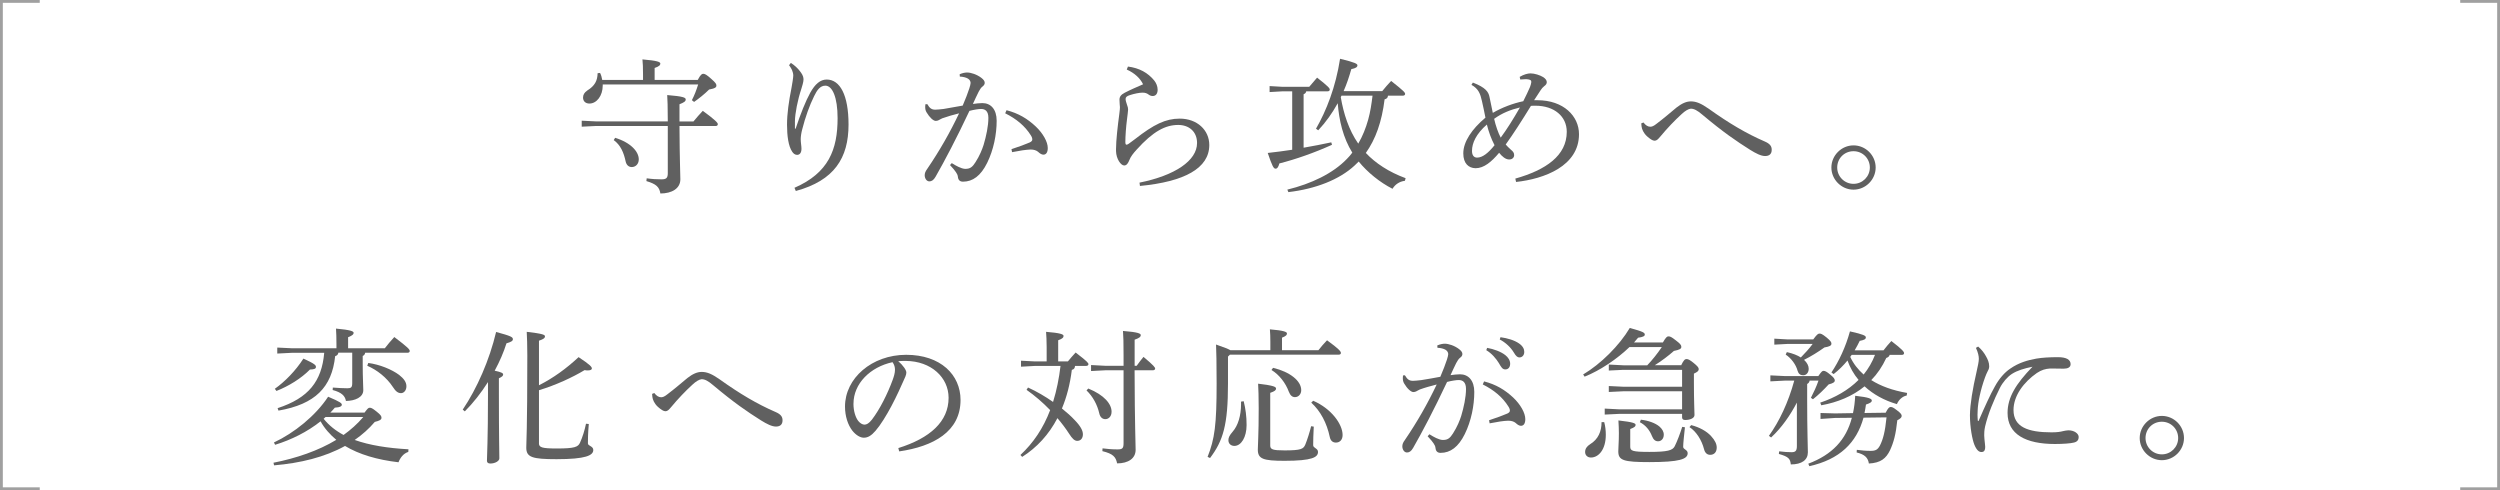 <?xml version="1.0" encoding="UTF-8"?><svg id="_レイヤー_2" xmlns="http://www.w3.org/2000/svg" width="600.68" height="117.76" viewBox="0 0 600.68 117.76"><defs><style>.cls-1{fill:#606060;}.cls-2{fill:none;stroke:#a0a0a0;stroke-miterlimit:10;stroke-width:.68px;}</style></defs><g id="_レイヤー_1-2"><g><g><polyline class="cls-2" points="9.55 117.43 .34 117.43 .34 .34 9.55 .34"/><polyline class="cls-2" points="591.12 .34 600.34 .34 600.34 117.43 591.12 117.43"/></g><g><path class="cls-1" d="m143.23,30.27l-3.46.17v-1.44l3.46.17h17.22v-.17c0-3.61-.07-4.83-.14-6.16,3.92.31,4.45.63,4.45,1.05s-.31.7-1.5,1.16v4.13h3.36c.74-.88,1.43-1.71,2.24-2.55,3.12,2.27,3.61,2.91,3.61,3.19s-.17.46-.53.46h-8.68c.04,8.3.21,11.31.21,12.81,0,2.17-2,3.4-4.8,3.4-.25-1.58-1.01-2.28-3.36-2.98l.07-.67c1.23.18,2.35.25,3.57.25,1.12,0,1.5-.31,1.5-1.47v-11.34h-17.22Zm11.27-11.06v-1.3c0-1.85-.04-2.52-.14-3.64,3.67.31,4.3.63,4.3,1.01,0,.35-.25.67-1.37,1.05v2.87h10.36c.7-1.33,1.02-1.47,1.33-1.47.35,0,.77.18,1.93,1.23,1.08.95,1.22,1.23,1.22,1.61s-.25.67-1.75.94c-1.16,1.15-2.42,2.14-3.61,2.98l-.53-.42c.63-1.23,1.05-2.31,1.51-3.78h-22.93v.25c0,2.49-1.47,4.34-3.19,4.34-.95,0-1.54-.56-1.54-1.44,0-.67.32-1.23,1.05-1.72,1.75-1.08,2.42-2.31,2.45-4.13l.59-.07c.25.49.42,1.05.52,1.68h9.77Zm-6.69,13.9c3.82,1.19,5.67,3.36,5.67,5.18,0,1.16-.8,1.85-1.68,1.85-.77,0-1.29-.52-1.47-1.33-.46-2.17-1.23-3.96-2.87-5.15l.35-.56Z"/><path class="cls-1" d="m190.02,15.11c.95.6,1.82,1.44,2.45,2.35.49.7.59,1.19.59,1.65,0,.56-.31,1.58-.52,2.24-.91,2.73-1.51,5.92-1.54,7.74v1.82h.17c1.19-3.6,2.42-6.65,3.5-8.61,1.16-2.1,2.42-3.19,3.96-3.19,3.19,0,5.25,3.71,5.25,10.82,0,8.05-3.43,13.44-12.67,15.96l-.32-.77c8.19-3.57,10.36-9.17,10.36-16.73,0-5.04-1.26-7.81-2.94-7.81-1.23,0-2,1.05-2.7,2.52-1.08,2.17-2.14,5.11-2.87,8.02-.21.77-.35,1.71-.35,2.31,0,.84.18,1.65.18,2.31,0,.88-.35,1.47-1.05,1.47-.49,0-.88-.31-1.16-.73-.94-1.33-1.26-3.89-1.26-6.51s.42-5.6,1.08-8.89c.17-.88.42-2.49.42-2.94,0-.42-.14-.94-.31-1.33-.14-.31-.42-.77-.7-1.15l.42-.53Z"/><path class="cls-1" d="m228.7,39.2c.98.63,2.28,1.33,3.15,1.37h.14c1.16,0,1.68-.49,2.38-1.58,1.02-1.58,1.61-3.08,1.96-4.17.63-2.1,1.15-4.52,1.15-6.51,0-1.68-.84-2.13-1.75-2.13-.56,0-1.71.17-2.8.46-3.08,6.55-5.99,12.08-8.16,15.86-.46.8-.95,1.08-1.47,1.08-.7,0-1.12-.77-1.12-1.47,0-.49.17-.94.59-1.51,3.01-4.41,5.53-8.86,7.67-13.37-1.5.38-2.77.74-4.03,1.19-.38.17-.67.35-.88.46-.17.1-.46.17-.7.17-.56,0-1.47-.81-2.21-2.07-.25-.42-.32-.8-.32-1.33,0-.17,0-.31.04-.59l.46-.04c.59,1.05,1.12,1.33,1.92,1.33.46,0,1.12-.07,2-.17,1.54-.25,3.12-.53,4.59-.81.74-1.71,1.19-2.94,1.58-4.1.17-.52.32-1.08.32-1.33,0-.35-.18-.77-.63-1.05-.46-.28-1.19-.46-1.96-.49l-.04-.56c.7-.32,1.37-.42,1.79-.42.91,0,2.35.46,3.43,1.29.59.46.8.81.8,1.19,0,.31-.14.59-.52.88-.39.28-.67.77-.95,1.29-.49.98-.84,1.75-1.37,2.91.77-.1,1.54-.21,2.28-.21,2.03,0,3.43,1.5,3.43,4.24,0,3.29-.74,7-2.28,10.12s-3.47,4.52-5.81,4.52c-.74,0-1.16-.39-1.23-1.19-.04-.42-.25-.77-.46-1.08-.25-.39-.67-.91-1.43-1.72l.42-.46Zm14.32-3.36c1.96-.63,3.29-1.15,4.38-1.61.39-.18.63-.42.63-.67,0-.28-.03-.56-.38-1.09-1.37-2.17-3.4-3.89-6.13-5.25l.32-.74c2.87.74,5.01,2.03,7,3.89,1.75,1.65,2.91,3.71,2.91,5.18,0,1.16-.46,1.61-1.05,1.61-.39,0-.81-.24-1.3-.7-.42-.35-1.05-.53-1.68-.53h-.17c-1.02.04-2.49.25-4.38.63l-.14-.73Z"/><path class="cls-1" d="m271.01,15.99c2.77.35,4.8,1.51,6.3,3.33.46.56.84,1.37.84,2.24s-.39,1.51-1.19,1.51c-.38,0-.7-.14-.98-.35-.42-.31-.8-.46-1.47-.46-.74,0-2,.25-3.05.6-.67.21-1.01.46-1.01.91,0,.35.14.84.35,1.44.18.46.25.77.25,1.12,0,.42-.14,1.23-.28,2.49-.21,1.61-.38,3.85-.38,5.32,0,.42.11.63.25.63.17,0,.38-.1.59-.25.39-.28.91-.67,1.51-1.12,4.48-3.5,7.32-4.9,10.71-4.9,4.2,0,7.11,2.77,7.11,6.34,0,5.57-5.95,8.82-16.66,9.84l-.11-.8c8.54-1.72,13.83-5.29,13.83-9.52,0-2.73-1.92-4.34-4.52-4.34-3.04,0-5.99,1.47-10.05,5.99-.73.8-1.4,1.65-1.68,2.42-.32.81-.67,1.33-1.26,1.33-.8,0-1.92-1.58-1.96-3.46v-.46c0-2.1.42-5.71.77-8.3.14-1.09.17-1.47.17-1.79s-.11-.91-.11-1.79c0-.7.32-1.19,1.26-1.68,1.33-.7,2.98-1.4,4.41-2.03-.7-1.47-2.1-2.73-3.92-3.54l.28-.7Z"/><path class="cls-1" d="m313.85,21.94c-.07.39-.28.56-.63.7v12.85c2.28-.38,4.48-.84,6.65-1.29l.17.59c-4.27,1.93-8.68,3.47-12.64,4.48-.25.91-.52,1.26-.91,1.26-.49,0-.8-.6-1.89-3.78,2-.21,3.96-.49,5.88-.77v-14.04h-2.28l-3.15.18v-1.44l3.15.18h6.37c.6-.73,1.23-1.47,1.89-2.21,2.76,2.17,3.04,2.56,3.04,2.87,0,.25-.17.42-.52.42h-5.15Zm19.64,1.05c-.04.52-.28.73-.81.88-.67,5.43-2.17,9.59-4.51,12.88,2.27,2.42,5.53,4.59,9.56,6.06l-.17.63c-1.33.17-2.35.88-2.98,1.92-3.04-1.54-6.02-3.96-8.12-6.55-.35.35-.67.67-1.01.98-3.64,3.36-9.31,5.6-15.89,6.37l-.25-.6c5.74-1.4,10.99-3.89,14.35-7.42.46-.46.88-.94,1.26-1.47-2.21-3.54-3.19-7.77-3.5-11.87-1.29,2.34-2.84,4.55-4.69,6.51l-.53-.39c2.49-4.31,4.73-10.01,5.78-16.8,3.75.91,4.17,1.23,4.17,1.58,0,.39-.35.7-1.47.91-.49,1.75-1.08,3.54-1.85,5.29h9.28c.63-.81,1.4-1.65,2.14-2.45,3.12,2.45,3.36,2.8,3.36,3.12,0,.25-.21.42-.56.42h-3.54Zm-11.17,0c-.07.1-.11.25-.17.35.67,3.96,1.92,7.88,4.2,11.17,1.05-1.79,1.82-3.75,2.38-5.74.53-1.89.81-3.82,1.05-5.78h-7.46Z"/><path class="cls-1" d="m353.89,19.84c3.08,1.19,3.75,2.24,3.99,3.43.28,1.36.56,2.69.8,3.85,2.14-1.26,4.9-2.31,7.32-2.8.7-1.4,1.26-2.56,1.61-3.4.18-.42.28-.88.32-1.19v-.07c0-.35-.21-.56-1.08-.63h-.38c-.35,0-.77.04-1.19.07l-.14-.63c.98-.59,1.96-.84,2.59-.84.98,0,2.28.42,3.08.91.53.35.84.77.84,1.19,0,.35-.18.67-.63.98-.31.25-.63.6-.84.95-.56.84-.95,1.44-1.58,2.42h.81c6.27,0,9.98,3.82,9.98,8.16,0,7.67-8.37,10.75-15.12,11.48l-.18-.81c7.35-2.07,12.36-5.53,12.36-11.24,0-3.71-3.01-6.27-7.53-6.27-.42,0-.77,0-1.08.04-2.24,3.64-4.24,6.76-6.06,9.28.35.42.73.77,1.26,1.26.46.38.77.7.77,1.29s-.46,1.05-1.19,1.05c-.88,0-1.72-.73-2.42-1.61-1.82,2.17-3.64,3.71-5.67,3.71-1.65-.04-2.94-1.12-2.94-3.57,0-2.8,2.07-5.85,5.32-8.58-.31-1.58-.52-2.59-.84-3.99-.38-1.71-.8-2.94-2.52-3.89l.35-.56Zm3.36,10.08c-2.59,2.28-3.57,4.45-3.57,6.34,0,.94.38,1.61,1.22,1.61,1.33,0,2.7-1.12,4.2-2.98-.84-1.61-1.4-3.19-1.85-4.97Zm1.75-1.37c.35,1.61,1.01,3.47,1.58,4.52,1.54-2.1,3.01-4.45,4.62-7.25-2.21.53-4.27,1.33-6.2,2.73Z"/><path class="cls-1" d="m394.88,29.43c.52.7,1.08,1.02,1.64,1.02.39,0,.81-.14,1.58-.77,1.58-1.19,3.26-2.62,4.73-3.85,1.26-.98,2.35-1.47,3.43-1.47,1.33,0,2.49.52,4.27,1.75,4.9,3.5,9.03,5.95,13.48,7.88,1.22.52,1.68,1.12,1.68,1.96v.07c0,.98-.59,1.47-1.58,1.47s-2.21-.63-3.57-1.47c-3.33-2.1-6.48-4.24-11.52-8.47-1.19-1.02-2-1.44-2.76-1.44-.56.04-1.4.53-2.24,1.33-1.61,1.47-3.4,3.33-5.11,5.39-.56.67-.88.98-1.37.98-.46,0-1.08-.42-1.79-1.05-.88-.8-1.26-1.75-1.33-2.38-.04-.32-.07-.49-.07-.74l.53-.21Z"/><path class="cls-1" d="m450.67,40.25c0,2.91-2.42,5.32-5.32,5.32s-5.32-2.42-5.32-5.32,2.42-5.32,5.32-5.32,5.32,2.38,5.32,5.32Zm-9.24,0c0,2.17,1.75,3.92,3.92,3.92s3.92-1.75,3.92-3.92-1.72-3.92-3.92-3.92-3.92,1.72-3.92,3.92Z"/><path class="cls-1" d="m87.6,99.12c.74-.98.91-1.15,1.22-1.15.35,0,.6.07,1.65.91,1.05.84,1.19,1.12,1.19,1.51,0,.46-.53.73-1.61.98-1.4,1.65-3.01,3.08-4.83,4.34,3.54,1.26,7.88,1.96,12.92,2.24l-.04.63c-1.19.38-1.96,1.44-2.35,2.49-5.15-.6-9.49-1.89-12.85-3.92-4.87,2.7-10.75,4.13-17.05,4.66l-.14-.63c5.5-1.09,10.75-2.87,15.09-5.5-1.5-1.26-2.83-2.73-3.78-4.45-3.15,2.52-7.04,4.45-10.92,5.64l-.28-.56c4.87-2.28,10.01-6.41,13.02-10.99,2.98,1.26,3.29,1.58,3.29,1.93,0,.31-.35.63-1.68.7-.35.42-.7.81-1.08,1.19h8.23Zm-21.56-5.71c2.38-1.68,5.01-4.34,6.86-7.25,2.83,1.29,3.01,1.61,3.01,2,0,.42-.35.6-1.44.63-2.1,2.14-5.11,3.99-8.05,5.15l-.38-.52Zm15.26-8.65c-.07.42-.32.7-.77.81-.8,7.49-4.79,11.55-13.62,13.09l-.21-.59c7.42-2.42,10.61-6.44,11.2-13.3h-7.74l-3.54.18v-1.44l3.54.17h10.68v-.98c0-1.72-.04-2.56-.11-3.75,3.47.32,4.24.63,4.24,1.02,0,.35-.25.63-1.33,1.05v2.66h8.82c.7-.91,1.4-1.75,2.28-2.7,3.29,2.49,3.71,2.98,3.71,3.36,0,.25-.21.42-.52.42h-10.19c-.07.42-.28.63-.59.77v2.06c0,3.26.14,5.11.14,6.16,0,1.68-1.92,2.56-4.17,2.59-.21-1.23-1.05-2.06-3.19-2.63l.04-.59c1.37.1,2.42.17,3.5.17.88,0,1.16-.21,1.16-1.23v-7.32h-3.33Zm-3.08,15.44c-.14.14-.32.28-.46.42,1.29,1.61,2.94,2.91,4.79,3.89,1.75-1.26,3.33-2.66,4.73-4.31h-9.07Zm10.26-12.99c2.7.35,5.64,1.54,7.42,2.87,1.12.88,1.75,1.72,1.75,2.73s-.63,1.65-1.29,1.65c-.74,0-1.29-.42-1.96-1.47-1.51-2.31-3.82-4.1-6.16-5.11l.25-.67Z"/><path class="cls-1" d="m111.18,98.42c3.47-5.15,6.44-11.97,8.02-18.66,3.61.98,4.03,1.23,4.03,1.75,0,.42-.46.67-1.54.98-.67,2.14-1.64,4.38-2.83,6.58,1.68.35,2.03.6,2.03.91s-.25.56-1.02.91v3.78c0,10.64.11,14,.11,15.47,0,.63-1.02,1.23-2.17,1.23-.56,0-.81-.25-.81-.67,0-1.33.25-4.69.25-16.07v-2.83c-1.65,2.59-3.57,5.04-5.57,7.04l-.49-.42Zm18.31,8.05c0,1.02.63,1.29,4.34,1.29,4.2,0,5.08-.35,5.53-1.4.63-1.37,1.12-3.01,1.44-4.55l.67.07c-.21,2.38-.21,3.82-.21,4.66,0,.63,1.29.63,1.29,1.58,0,1.29-1.75,2.21-8.82,2.21-5.85,0-7.28-.46-7.28-2.77,0-1.44.25-3.78.25-22.19,0-2.45-.07-4.24-.14-5.64,3.99.46,4.38.73,4.38,1.08,0,.38-.28.67-1.44,1.05v10.71c3.4-1.72,6.55-3.99,9.52-6.76,2.8,1.85,3.19,2.35,3.19,2.73,0,.24-.28.46-.95.46-.21,0-.49,0-.8-.07-2.91,1.75-6.9,3.6-10.96,4.83v12.71Z"/><path class="cls-1" d="m157.21,94.43c.52.7,1.08,1.02,1.64,1.02.39,0,.81-.14,1.58-.77,1.58-1.19,3.26-2.62,4.73-3.85,1.26-.98,2.35-1.47,3.43-1.47,1.33,0,2.49.52,4.27,1.75,4.9,3.5,9.03,5.95,13.48,7.88,1.22.52,1.68,1.12,1.68,1.96v.07c0,.98-.59,1.47-1.58,1.47s-2.21-.63-3.57-1.47c-3.33-2.1-6.48-4.24-11.52-8.47-1.19-1.02-2-1.44-2.76-1.44-.56.04-1.4.53-2.24,1.33-1.61,1.47-3.4,3.33-5.11,5.39-.56.67-.88.98-1.37.98-.46,0-1.08-.42-1.79-1.05-.88-.8-1.26-1.75-1.33-2.38-.04-.32-.07-.49-.07-.74l.53-.21Z"/><path class="cls-1" d="m215.84,107.66c7.63-2.38,12.08-6.37,12.08-12.08,0-4.87-4.17-8.82-10.29-8.86h-.49c-.46,0-.88.04-1.33.07,1.26,1.05,1.96,2.17,1.96,2.73s-.35,1.26-.74,2.1c-.49,1.12-1.58,3.57-2.87,5.99-1.16,2.17-2.59,4.52-3.78,5.88-1.02,1.19-1.86,1.68-2.83,1.68-.81,0-1.86-.56-2.77-1.71-1.05-1.37-1.75-3.43-1.75-5.78,0-6.79,6.44-12.43,14.7-12.43s13.06,4.8,13.06,10.85c0,7.63-6.55,11.17-14.74,12.36l-.21-.81Zm-10.78-10.68c0,1.82.52,3.36,1.16,4.17.42.53,1.01.88,1.47.88.53,0,1.08-.28,1.82-1.22,1.92-2.52,3.75-6.2,4.97-9.52.28-.77.56-1.65.56-2.45,0-.59-.14-1.19-.59-1.82-5.36,1.16-9.38,5.15-9.38,9.98Z"/><path class="cls-1" d="m256.58,86.84c.6-.7,1.19-1.44,1.86-2.14,2.8,2.14,3.08,2.52,3.08,2.8,0,.25-.21.42-.56.42h-2.66c-.04.53-.25.84-.77.95-.42,3.4-1.22,6.51-2.38,9.28,1.19.95,2.24,1.89,3.08,2.8,1.4,1.44,1.96,2.52,1.96,3.4s-.46,1.58-1.37,1.58c-.63,0-1.19-.53-1.92-1.68-.84-1.3-1.79-2.56-2.83-3.78-2.07,3.96-4.94,7.07-8.47,9.31l-.42-.46c3.08-2.87,5.5-6.44,7.14-10.78-1.75-1.82-3.71-3.5-5.67-4.87l.35-.56c2.1.95,4.17,2.17,6.02,3.47.88-2.84,1.44-5.71,1.79-8.65h-6.2l-3.29.18v-1.44l3.29.17h2.87v-3.47c0-1.75-.07-2.45-.14-3.64,3.43.28,4.2.59,4.2.98,0,.35-.21.67-1.29,1.05v5.08h2.34Zm4.9,6.51c3.89,1.58,5.6,3.75,5.6,5.57,0,1.16-.73,1.79-1.5,1.79-.7,0-1.26-.46-1.47-1.44-.46-2-1.51-3.99-3.05-5.46l.42-.46Zm4.1-4.38l-3.43.18v-1.44l3.43.18h4.38v-2.49c0-3.08-.04-4.62-.14-5.88,3.64.28,4.27.63,4.27.98,0,.42-.28.7-1.47,1.12v6.27h.49c.56-.77,1.01-1.4,1.64-2.14,2.52,2.1,2.8,2.56,2.8,2.8s-.21.42-.56.42h-4.38c.04,13.72.25,17.05.25,19.11s-1.75,3.26-4.45,3.26c-.31-1.54-.94-2.31-3.54-2.94l.04-.67c1.08.14,2.31.25,3.61.25,1.19,0,1.44-.28,1.44-1.51v-17.5h-4.38Z"/><path class="cls-1" d="m305.23,84.14v-2c0-1.26-.04-2.07-.11-3.01,3.29.28,4.1.6,4.1.98,0,.35-.17.63-1.19,1.02v3.01h8.75c.67-.84,1.26-1.54,2.07-2.38,2.94,2.13,3.33,2.7,3.33,3.04,0,.25-.17.42-.56.42h-26.11l-.46.46v6.55c0,9.84-1.16,13.65-4.31,17.82l-.59-.28c1.71-4.31,2.17-7.74,2.17-17.57,0-5.39-.07-7.6-.14-9.42,2,.7,2.98,1.08,3.46,1.37h9.59Zm-6.41,12.25c.46,1.82.7,3.64.7,5.74,0,2.91-1.29,5.01-2.94,5.01-.8,0-1.43-.52-1.43-1.37,0-.63.25-1.15,1.01-2.03,1.33-1.51,2.03-3.92,2.03-6.65v-.59l.63-.1Zm16.84,6.13c-.1,1.65-.14,3.54-.14,4.45,0,.7,1.16.74,1.16,1.61,0,1.26-1.3,2.14-8.05,2.14-5.15,0-6.41-.46-6.41-2.7,0-1.26.21-3.36.21-9.91,0-2.87-.07-4.59-.14-5.92,3.88.46,4.31.77,4.31,1.19,0,.35-.28.63-1.4,1.01v12.64c0,.95.56,1.19,3.46,1.19,3.99,0,4.52-.35,4.97-1.4.49-1.19,1.08-3.08,1.4-4.41l.63.1Zm-9.77-14.14c4.09.98,6.76,3.15,6.76,5.36,0,1.02-.7,1.68-1.51,1.68-.63,0-1.12-.39-1.47-1.3-.77-2.1-2.31-4.1-4.17-5.22l.39-.53Zm9.63,7.91c4.38,1.89,7.07,5.64,7.07,8.23,0,1.19-.7,1.82-1.61,1.82-.77,0-1.29-.46-1.47-1.33-.7-3.36-2.24-6.27-4.45-8.26l.46-.46Z"/><path class="cls-1" d="m343.45,104.34c.98.63,2.28,1.33,3.15,1.37h.14c1.16,0,1.68-.49,2.38-1.58,1.01-1.58,1.61-3.08,1.96-4.17.63-2.1,1.16-4.52,1.16-6.51,0-1.68-.84-2.14-1.75-2.14-.56,0-1.71.17-2.8.46-3.08,6.55-5.99,12.08-8.16,15.86-.46.81-.94,1.09-1.47,1.09-.7,0-1.12-.77-1.12-1.47,0-.49.17-.95.59-1.5,3.01-4.41,5.53-8.86,7.67-13.37-1.5.39-2.77.73-4.03,1.19-.38.17-.67.35-.88.46-.17.1-.46.17-.7.17-.56,0-1.47-.8-2.21-2.06-.25-.42-.32-.81-.32-1.33,0-.18,0-.31.04-.6l.46-.04c.59,1.05,1.12,1.33,1.93,1.33.46,0,1.12-.07,2-.17,1.54-.25,3.12-.52,4.58-.8.74-1.72,1.19-2.94,1.58-4.1.17-.53.32-1.08.32-1.33,0-.35-.18-.77-.63-1.05-.46-.28-1.19-.46-1.96-.49l-.04-.56c.7-.31,1.37-.42,1.79-.42.91,0,2.35.46,3.43,1.29.6.46.81.81.81,1.19,0,.31-.14.6-.53.88-.38.28-.67.77-.95,1.29-.49.98-.84,1.75-1.37,2.91.77-.1,1.54-.21,2.28-.21,2.03,0,3.43,1.51,3.43,4.24,0,3.29-.74,7-2.28,10.12s-3.47,4.52-5.81,4.52c-.74,0-1.16-.38-1.23-1.19-.04-.42-.25-.77-.46-1.09-.25-.38-.67-.91-1.43-1.71l.42-.46Zm14.32-3.36c1.96-.63,3.29-1.16,4.38-1.61.39-.17.63-.42.63-.67,0-.28-.04-.56-.39-1.08-1.37-2.17-3.4-3.89-6.12-5.25l.31-.73c2.87.73,5.01,2.03,7,3.88,1.75,1.65,2.91,3.71,2.91,5.18,0,1.16-.46,1.61-1.05,1.61-.39,0-.81-.25-1.29-.7-.42-.35-1.05-.52-1.68-.52h-.17c-1.02.03-2.49.25-4.38.63l-.14-.74Zm-.46-17.4c1.58.28,3.33.91,4.38,1.75.67.52,1.16,1.26,1.16,2.06,0,.88-.49,1.37-1.16,1.37-.7,0-.98-.52-1.57-1.54-.6-.98-1.68-2.31-3.01-3.08l.21-.56Zm3.22-2.56c1.71.25,3.29.7,4.45,1.5.91.63,1.26,1.33,1.26,2.03,0,.84-.53,1.33-1.16,1.33-.42,0-.8-.21-1.4-1.26-.7-1.16-1.96-2.35-3.33-3.05l.18-.56Z"/><path class="cls-1" d="m403.93,87.78c.63-1.33.95-1.51,1.29-1.51.39,0,.77.18,1.68.91.95.77,1.26,1.15,1.26,1.51,0,.42-.28.67-1.16,1.08v2.07c0,4.76.14,6.93.14,7.88,0,.77-1.08,1.19-2.24,1.19-.49,0-.74-.21-.74-.63v-.84h-15.09l-3.5.17v-1.44l3.5.18h15.09v-4.34h-14.11l-3.5.17v-1.43l3.5.17h14.11v-4.06h-14.11l-3.5.17v-1.44l3.5.18h5.74c1.3-1.37,2.45-2.84,3.5-4.38h-7.77c-2.91,2.8-7,5.6-10.78,7.11l-.35-.53c4.2-2.49,8.72-6.97,11.2-11.17,3.36.91,3.61,1.16,3.61,1.61,0,.35-.49.59-1.61.73-.31.39-.63.77-.98,1.15h6.93c.73-1.26,1.01-1.47,1.33-1.47.42,0,.7.1,1.85,1.01.98.74,1.26,1.09,1.26,1.51,0,.49-.46.7-1.79.98-1.29,1.16-3.08,2.49-4.59,3.43h6.3Zm-18.48,13.65c.28,1.02.38,2.07.38,3.04,0,3.57-1.75,5.46-3.57,5.46-.84,0-1.4-.56-1.4-1.33s.42-1.37,1.19-1.86c1.96-1.19,2.76-3.08,2.76-5.32h.63Zm19.39,1.23c-.17,1.65-.42,3.85-.42,4.69,0,.67,1.08.67,1.08,1.54,0,1.44-2,2.14-9.21,2.14-6.23,0-7.46-.42-7.46-2.59,0-1.05.14-2.1.14-4.34,0-1.02-.04-1.79-.11-3.08,3.71.42,4.13.7,4.13,1.08,0,.35-.25.59-1.29.98v4.24c0,1.01.49,1.26,4.58,1.26,4.48,0,5.57-.38,6.09-1.33.63-1.23,1.37-3.26,1.82-4.69l.63.1Zm-10.57-1.82c1.82.21,3.43.81,4.41,1.61.7.6,1.08,1.26,1.08,2,0,.98-.63,1.58-1.37,1.58-.67,0-1.12-.39-1.47-1.26-.56-1.44-1.54-2.62-2.91-3.33l.25-.6Zm12.08,1.3c2,.52,3.71,1.47,4.76,2.62.95,1.02,1.37,1.93,1.37,2.77,0,1.08-.59,1.75-1.58,1.75-.74,0-1.26-.49-1.47-1.37-.56-2.17-1.86-4.24-3.5-5.29l.42-.49Z"/><path class="cls-1" d="m431.75,96.71c-1.61,3.08-3.67,6.06-6.2,8.4l-.53-.39c2.49-3.46,4.66-8.02,6.09-13.27h-2.24l-3.5.18v-1.44l3.5.17h8.02c.7-1.01.95-1.26,1.23-1.26.38,0,.77.17,1.68.95.84.67,1.05,1.05,1.05,1.36,0,.39-.35.67-1.47.95-1.22,1.33-2.45,2.52-3.78,3.57l-.49-.35c.63-1.23,1.3-2.62,1.82-4.13h-2.13c-.07.42-.28.63-.59.81v3.89c0,7.32.17,11.38.17,12.53,0,1.82-1.44,2.91-4.1,2.91-.14-1.33-.49-1.85-2.87-2.52l.07-.63c1.19.14,2.03.21,2.97.21.88,0,1.29-.25,1.29-1.47v-10.47Zm3.92-15.16c.88-1.19,1.16-1.4,1.5-1.4.32,0,.6.04,1.72.95,1.01.84,1.15,1.15,1.15,1.47,0,.46-.42.7-1.68.91-1.5,1.08-3.33,2.21-4.9,2.98.77.7,1.12,1.47,1.12,2.13,0,.95-.56,1.58-1.33,1.58-.67,0-1.12-.35-1.33-1.05-.39-1.51-1.54-3.05-2.87-3.92l.28-.6c1.44.32,2.56.77,3.36,1.29,1.02-1.05,2-2.1,2.84-3.25h-6.06l-3.15.17v-1.44l3.15.18h6.2Zm12.08,18.8c-1.68,6.09-5.78,10.05-13.02,11.66l-.25-.6c5.74-2.17,9.07-5.71,10.47-11.03l-4.03.04-3.5.24v-1.43l3.5.1,4.3-.07c.28-1.29.46-2.66.53-4.17,3.47.39,3.99.74,3.99,1.16,0,.35-.35.6-1.4.95-.1.7-.21,1.37-.35,2.03l5.08-.07c.6-1.16.88-1.37,1.19-1.37.35,0,.59.07,1.5.77.98.73,1.16,1.05,1.16,1.36,0,.35-.21.63-1.05,1.05-.35,3.4-.88,5.32-1.75,7.21-.95,1.96-2.21,3.04-5.08,3.19-.21-1.37-.95-2.17-2.94-2.66l.04-.63c1.12.14,2.1.25,3.29.25s1.71-.25,2.27-1.29c.74-1.47,1.23-3.26,1.58-6.76l-5.53.07Zm-10.4-3.61c3.57-1.19,6.76-3.01,9.21-5.46-1.15-1.37-2.06-2.98-2.66-4.66-.98,1.19-2.1,2.31-3.33,3.26l-.53-.39c1.82-2.7,3.43-6.16,4.45-9.87,3.33.74,3.82,1.05,3.82,1.44,0,.42-.35.63-1.47.84-.38.77-.77,1.54-1.22,2.28h6.93c.63-.81,1.22-1.54,1.89-2.24,2.7,2.07,3.05,2.59,3.05,2.91,0,.25-.18.42-.53.42h-2.94c-.07.32-.28.56-.8.74-.95,2.06-2.17,3.85-3.61,5.32,2.28,1.44,5.15,2.49,8.61,3.08l-.1.63c-1.02.18-1.93,1.05-2.35,2.06-3.04-.88-5.67-2.34-7.77-4.27-2.91,2.38-6.51,3.85-10.4,4.55l-.25-.63Zm7.56-11.48c-.11.17-.25.32-.35.49.74,1.61,1.86,3.04,3.22,4.24,1.16-1.44,2.07-3.01,2.73-4.73h-5.6Z"/><path class="cls-1" d="m475.29,83.26c.88.77,1.5,1.61,1.89,2.35.42.73.77,1.51.77,2.42,0,.59-.25.91-.39,1.22-.17.32-.42.88-.63,1.47-1.08,3.01-1.68,5.92-1.75,7.88,0,.35-.04.73-.04,1.09,0,.49.04.94.07,1.33,0,.1.04.14.1.14s.11-.04.14-.14c1.37-3.15,2.83-6.37,3.82-8.09,1.08-2,2.42-3.47,3.71-4.34,2.1-1.47,4.27-2.06,6.27-2.42,1.47-.25,3.19-.35,5.22-.35s3.04.6,3.04,1.68c0,.77-.7,1.08-1.64,1.08h-.14c-.73-.03-1.47-.03-2.24-.03h-.98c-1.02.07-1.96.31-3.12,1.08-3.12,2.17-5.6,5.43-5.6,8.89,0,4.06,3.43,5.36,9.14,5.36,1.4,0,2.17-.14,2.7-.28.35-.07.95-.21,1.33-.21,1.47,0,2.49.81,2.49,1.61,0,.59-.25,1.12-1.12,1.33-.77.21-2.63.35-4.59.35-7.04,0-11.38-2.35-11.38-7.46,0-3.75,2-6.97,5.99-11.1-2,.39-3.67.91-4.94,1.72-1.08.7-2.21,2-2.91,3.4-1.43,2.84-2.83,6.2-3.54,9.24-.21.98-.21,1.61-.21,2.14,0,.49.1,1.26.17,1.96.04.31.07.56.07.8,0,.18-.04.32-.04.46-.07.46-.32.77-.8.77h-.07c-.56,0-1.12-.39-1.68-1.72-.52-1.26-1.08-4.24-1.08-7.14.04-2.66.63-6.23,1.61-10.5.28-1.22.53-2.42.53-3.01,0-.67-.17-1.51-.7-2.66l.53-.31Z"/><path class="cls-1" d="m524.75,105.25c0,2.91-2.42,5.32-5.32,5.32s-5.32-2.42-5.32-5.32,2.42-5.32,5.32-5.32,5.32,2.38,5.32,5.32Zm-9.24,0c0,2.17,1.75,3.92,3.92,3.92s3.92-1.75,3.92-3.92-1.72-3.92-3.92-3.92-3.92,1.72-3.92,3.92Z"/></g></g></g></svg>
